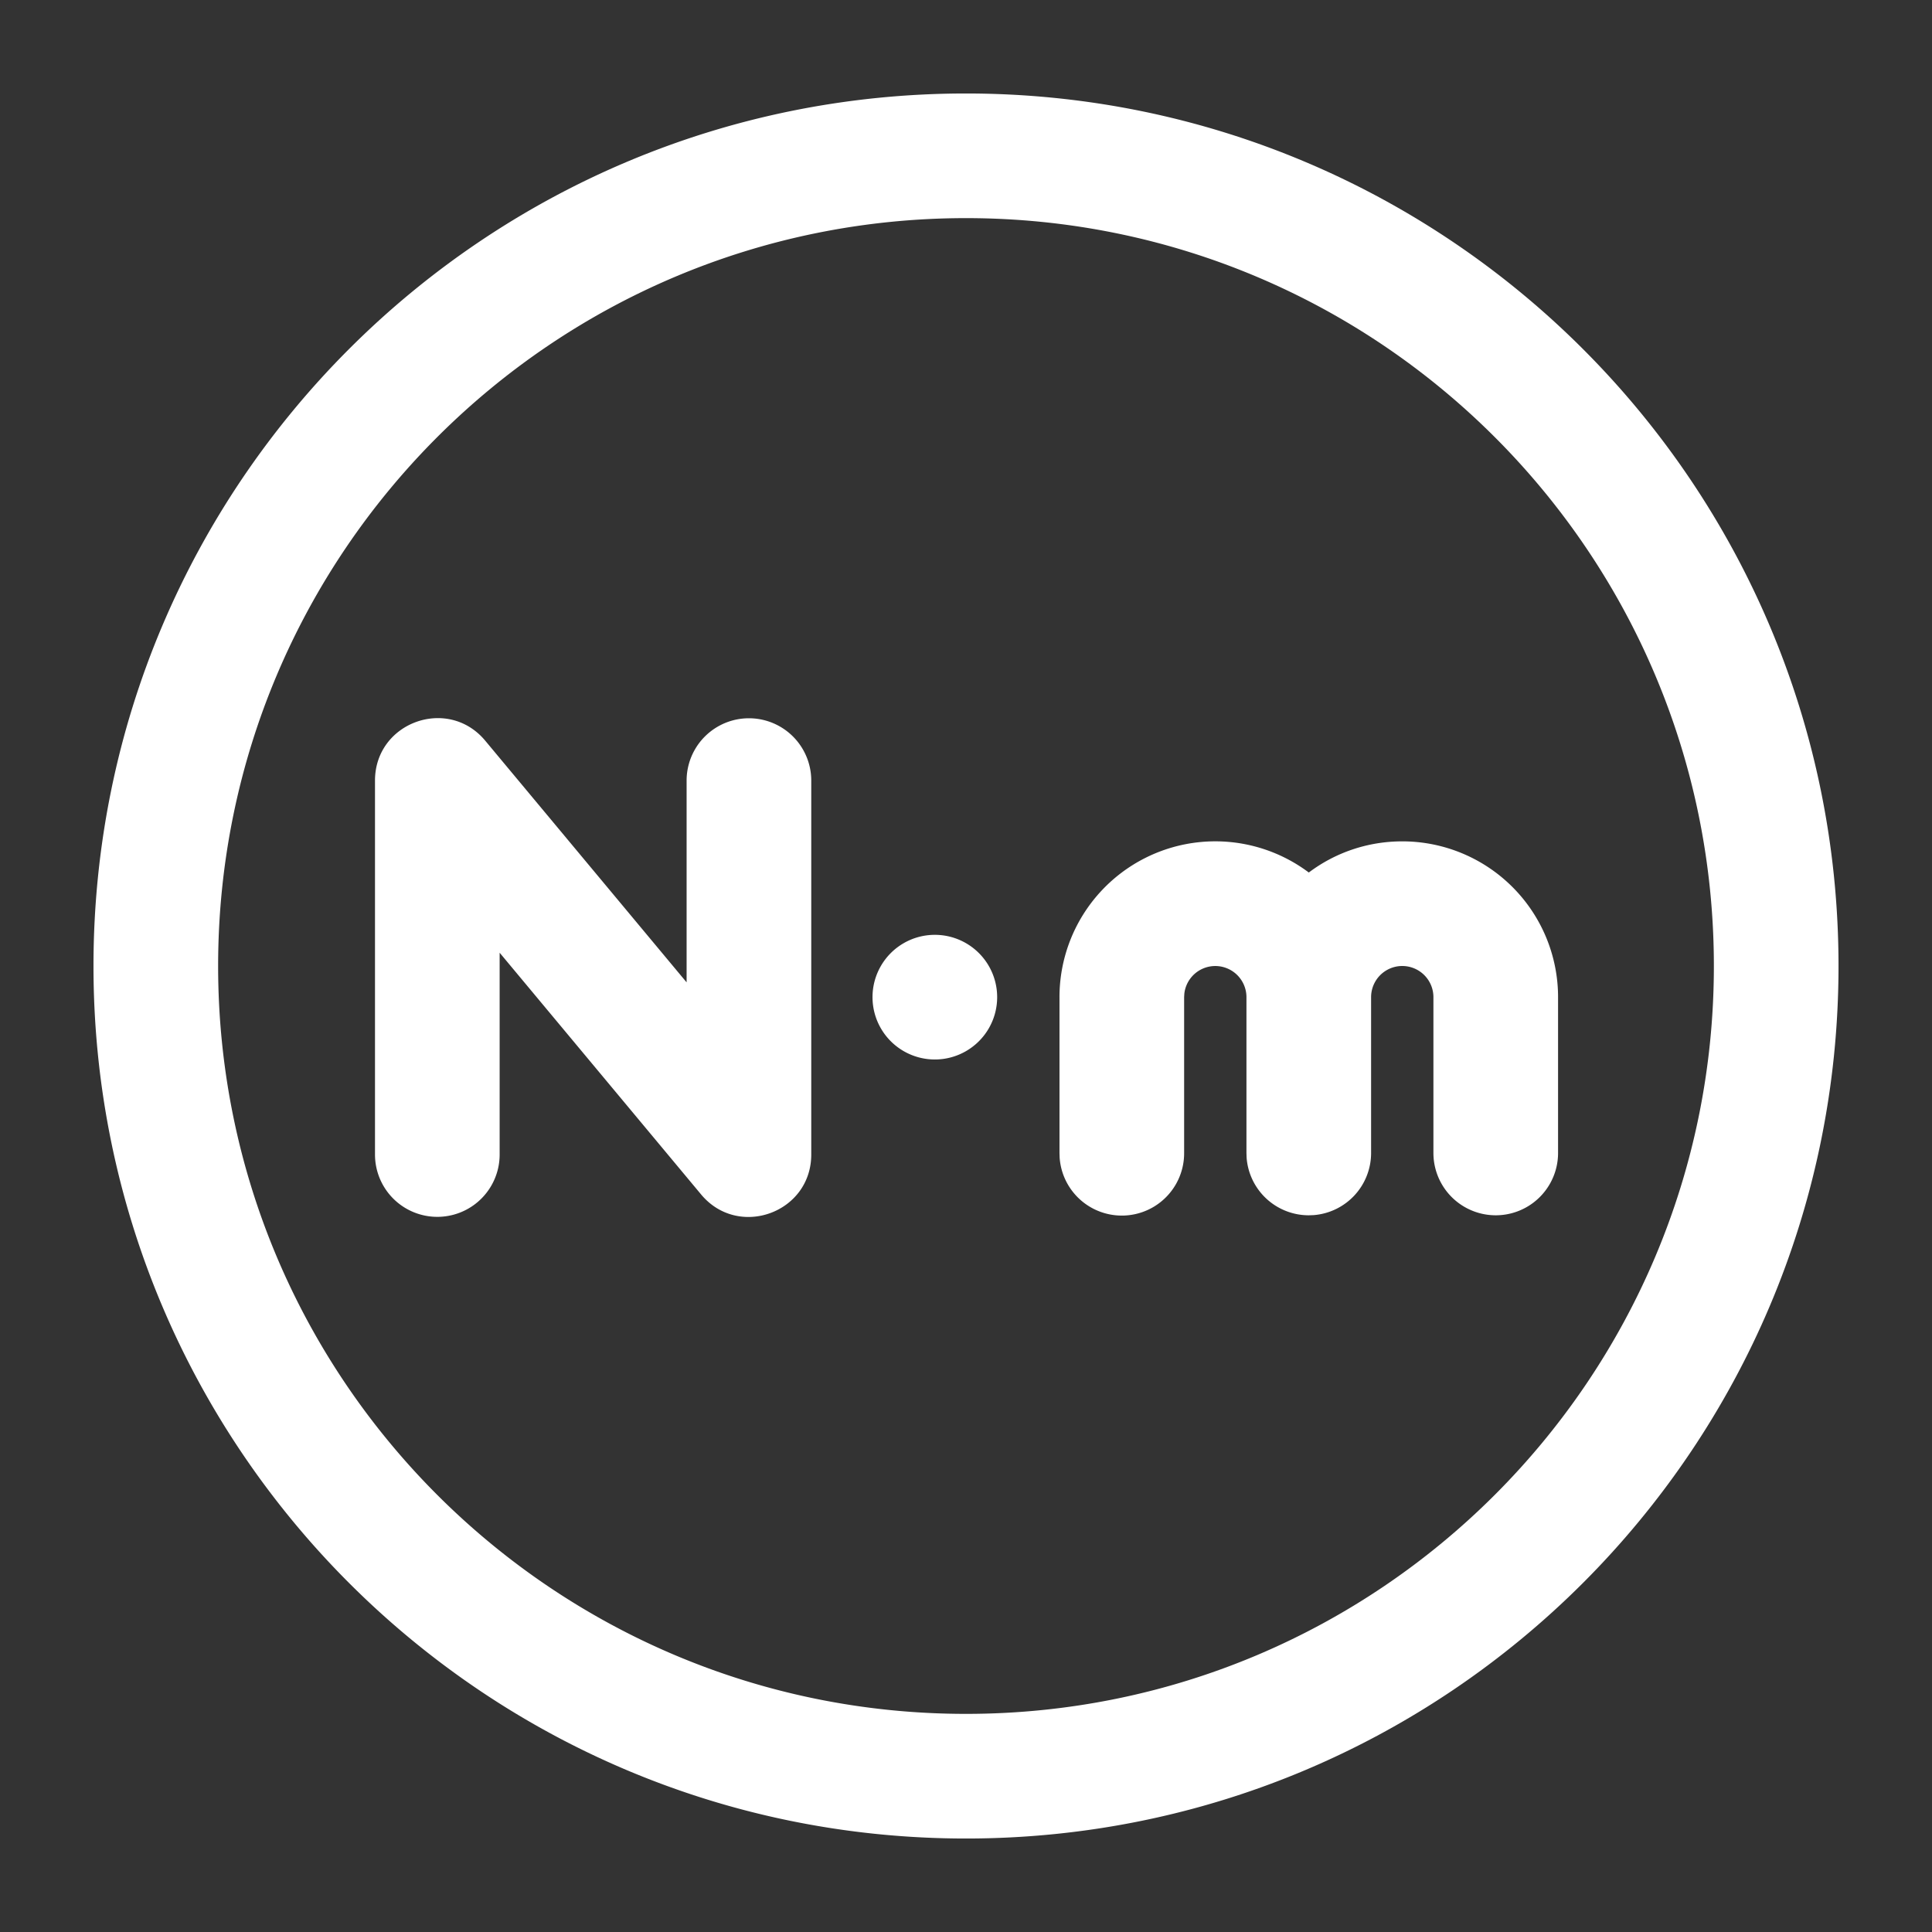 <?xml version="1.0" standalone="no"?><!DOCTYPE svg PUBLIC "-//W3C//DTD SVG 1.1//EN" "http://www.w3.org/Graphics/SVG/1.1/DTD/svg11.dtd"><svg t="1694526856709" class="icon" viewBox="0 0 1024 1024" version="1.1" xmlns="http://www.w3.org/2000/svg" p-id="13229" xmlns:xlink="http://www.w3.org/1999/xlink" width="100" height="100"><rect x="0" y="0" width="1024" height="1024" fill="#333333" stroke="none"/><path d="M512 49.548c255.405 0 462.452 207.046 462.452 462.452S767.405 974.452 512 974.452 49.548 767.405 49.548 512 256.595 49.548 512 49.548z m0 66.065C293.079 115.613 115.613 293.079 115.613 512s177.466 396.387 396.387 396.387 396.387-177.466 396.387-396.387S730.921 115.613 512 115.613zM198.755 413.729c0-30.902 38.648-44.891 58.418-21.157l106.744 128.099V413.729a33.032 33.032 0 1 1 66.065 0v198.194c0 30.885-38.631 44.891-58.401 21.141l-106.76-128.099v106.958a33.032 33.032 0 1 1-66.065 0zM743.226 445.935a82.581 82.581 0 0 1 82.581 82.581v82.581a33.032 33.032 0 1 1-66.065 0v-82.581a16.516 16.516 0 0 0-33.032 0v82.581a33.032 33.032 0 0 1-30.555 32.95L693.677 644.129a33.032 33.032 0 0 1-32.95-30.555L660.645 611.097v-82.581a16.516 16.516 0 0 0-32.917-1.932L627.613 528.516v82.581a33.032 33.032 0 0 1-65.982 2.477L561.548 611.097v-82.581a82.581 82.581 0 0 1 132.146-66.065c13.774-10.372 30.935-16.516 49.532-16.516z m-247.742 49.548a33.032 33.032 0 1 1 0 66.065 33.032 33.032 0 0 1 0-66.065z" fill="#ffffff" p-id="13230"></path></svg>